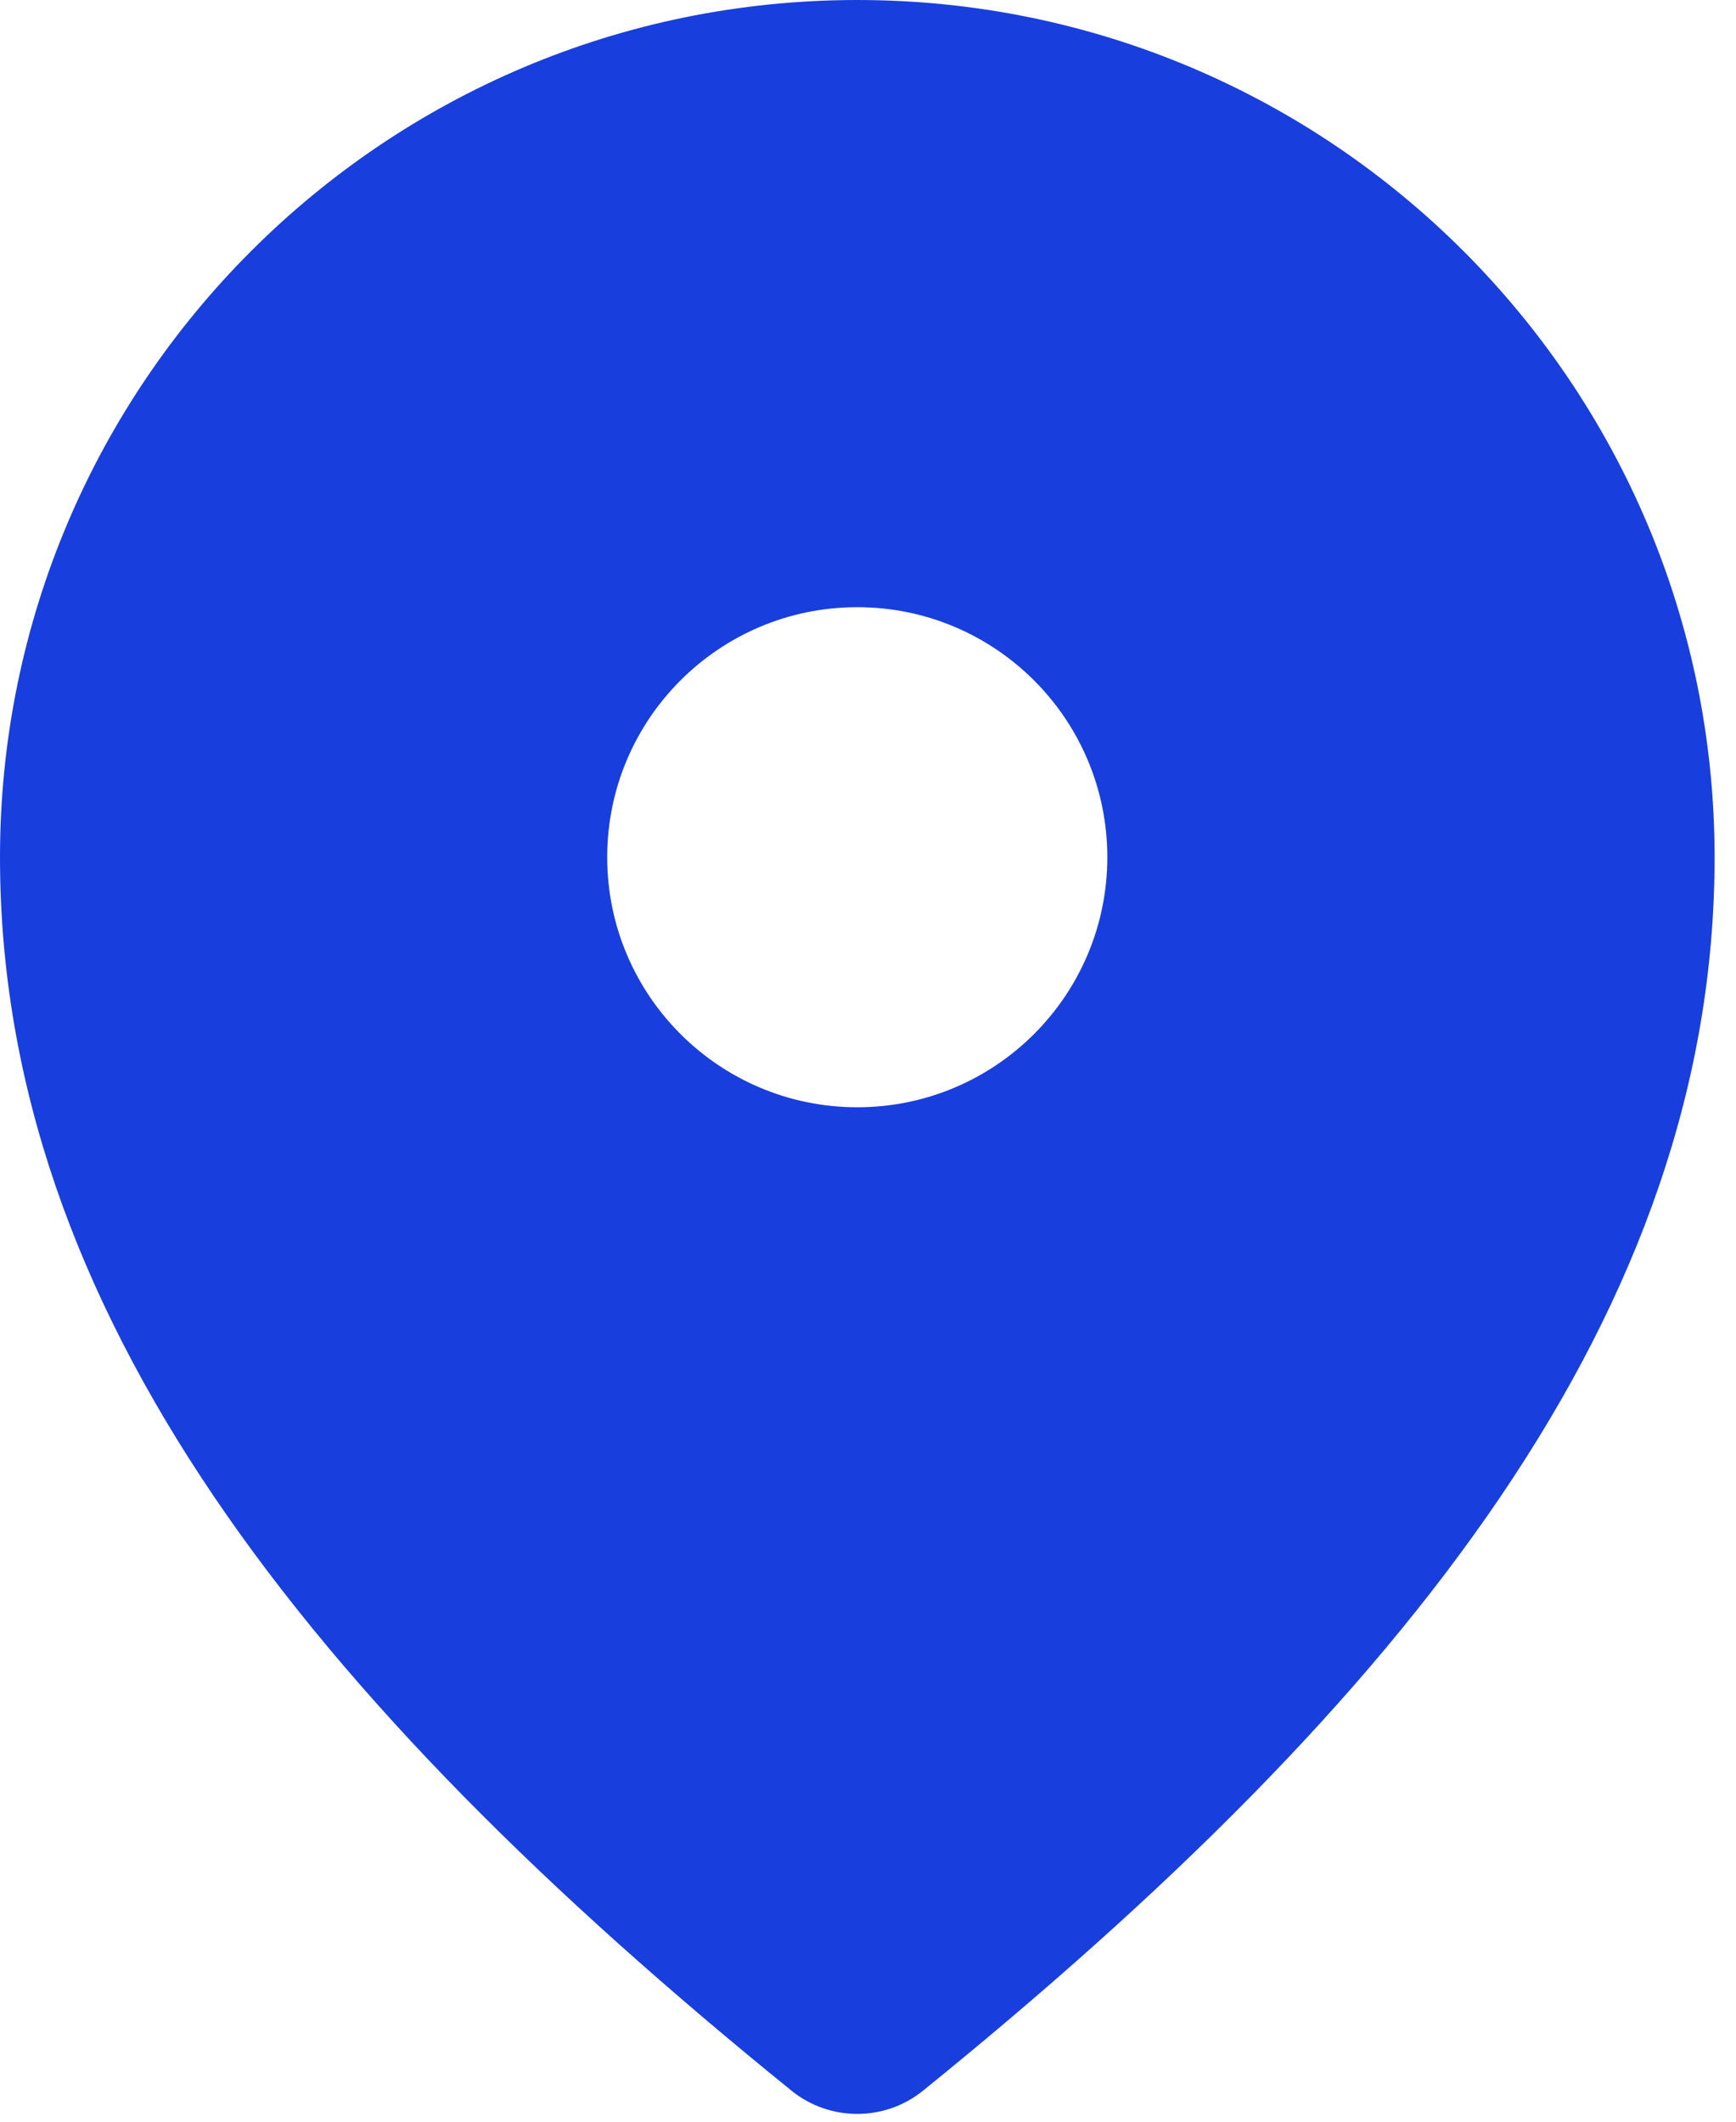<?xml version="1.0" encoding="utf-8"?>
<svg xmlns="http://www.w3.org/2000/svg" fill="none" height="100%" overflow="visible" preserveAspectRatio="none" style="display: block;" viewBox="0 0 27 33" width="100%">
<path clip-rule="evenodd" d="M14.358 32.516C21.886 26.419 26.667 20.382 26.667 13.333C26.667 5.97 20.697 0 13.333 0C5.97 0 0 5.97 0 13.333C0 20.382 4.781 26.419 12.308 32.516C12.905 33 13.761 33 14.358 32.516ZM13.333 17.222C15.481 17.222 17.222 15.481 17.222 13.333C17.222 11.186 15.481 9.444 13.333 9.444C11.186 9.444 9.444 11.186 9.444 13.333C9.444 15.481 11.186 17.222 13.333 17.222Z" fill="#183FDD" fill-rule="evenodd" id="Union"/>
</svg>